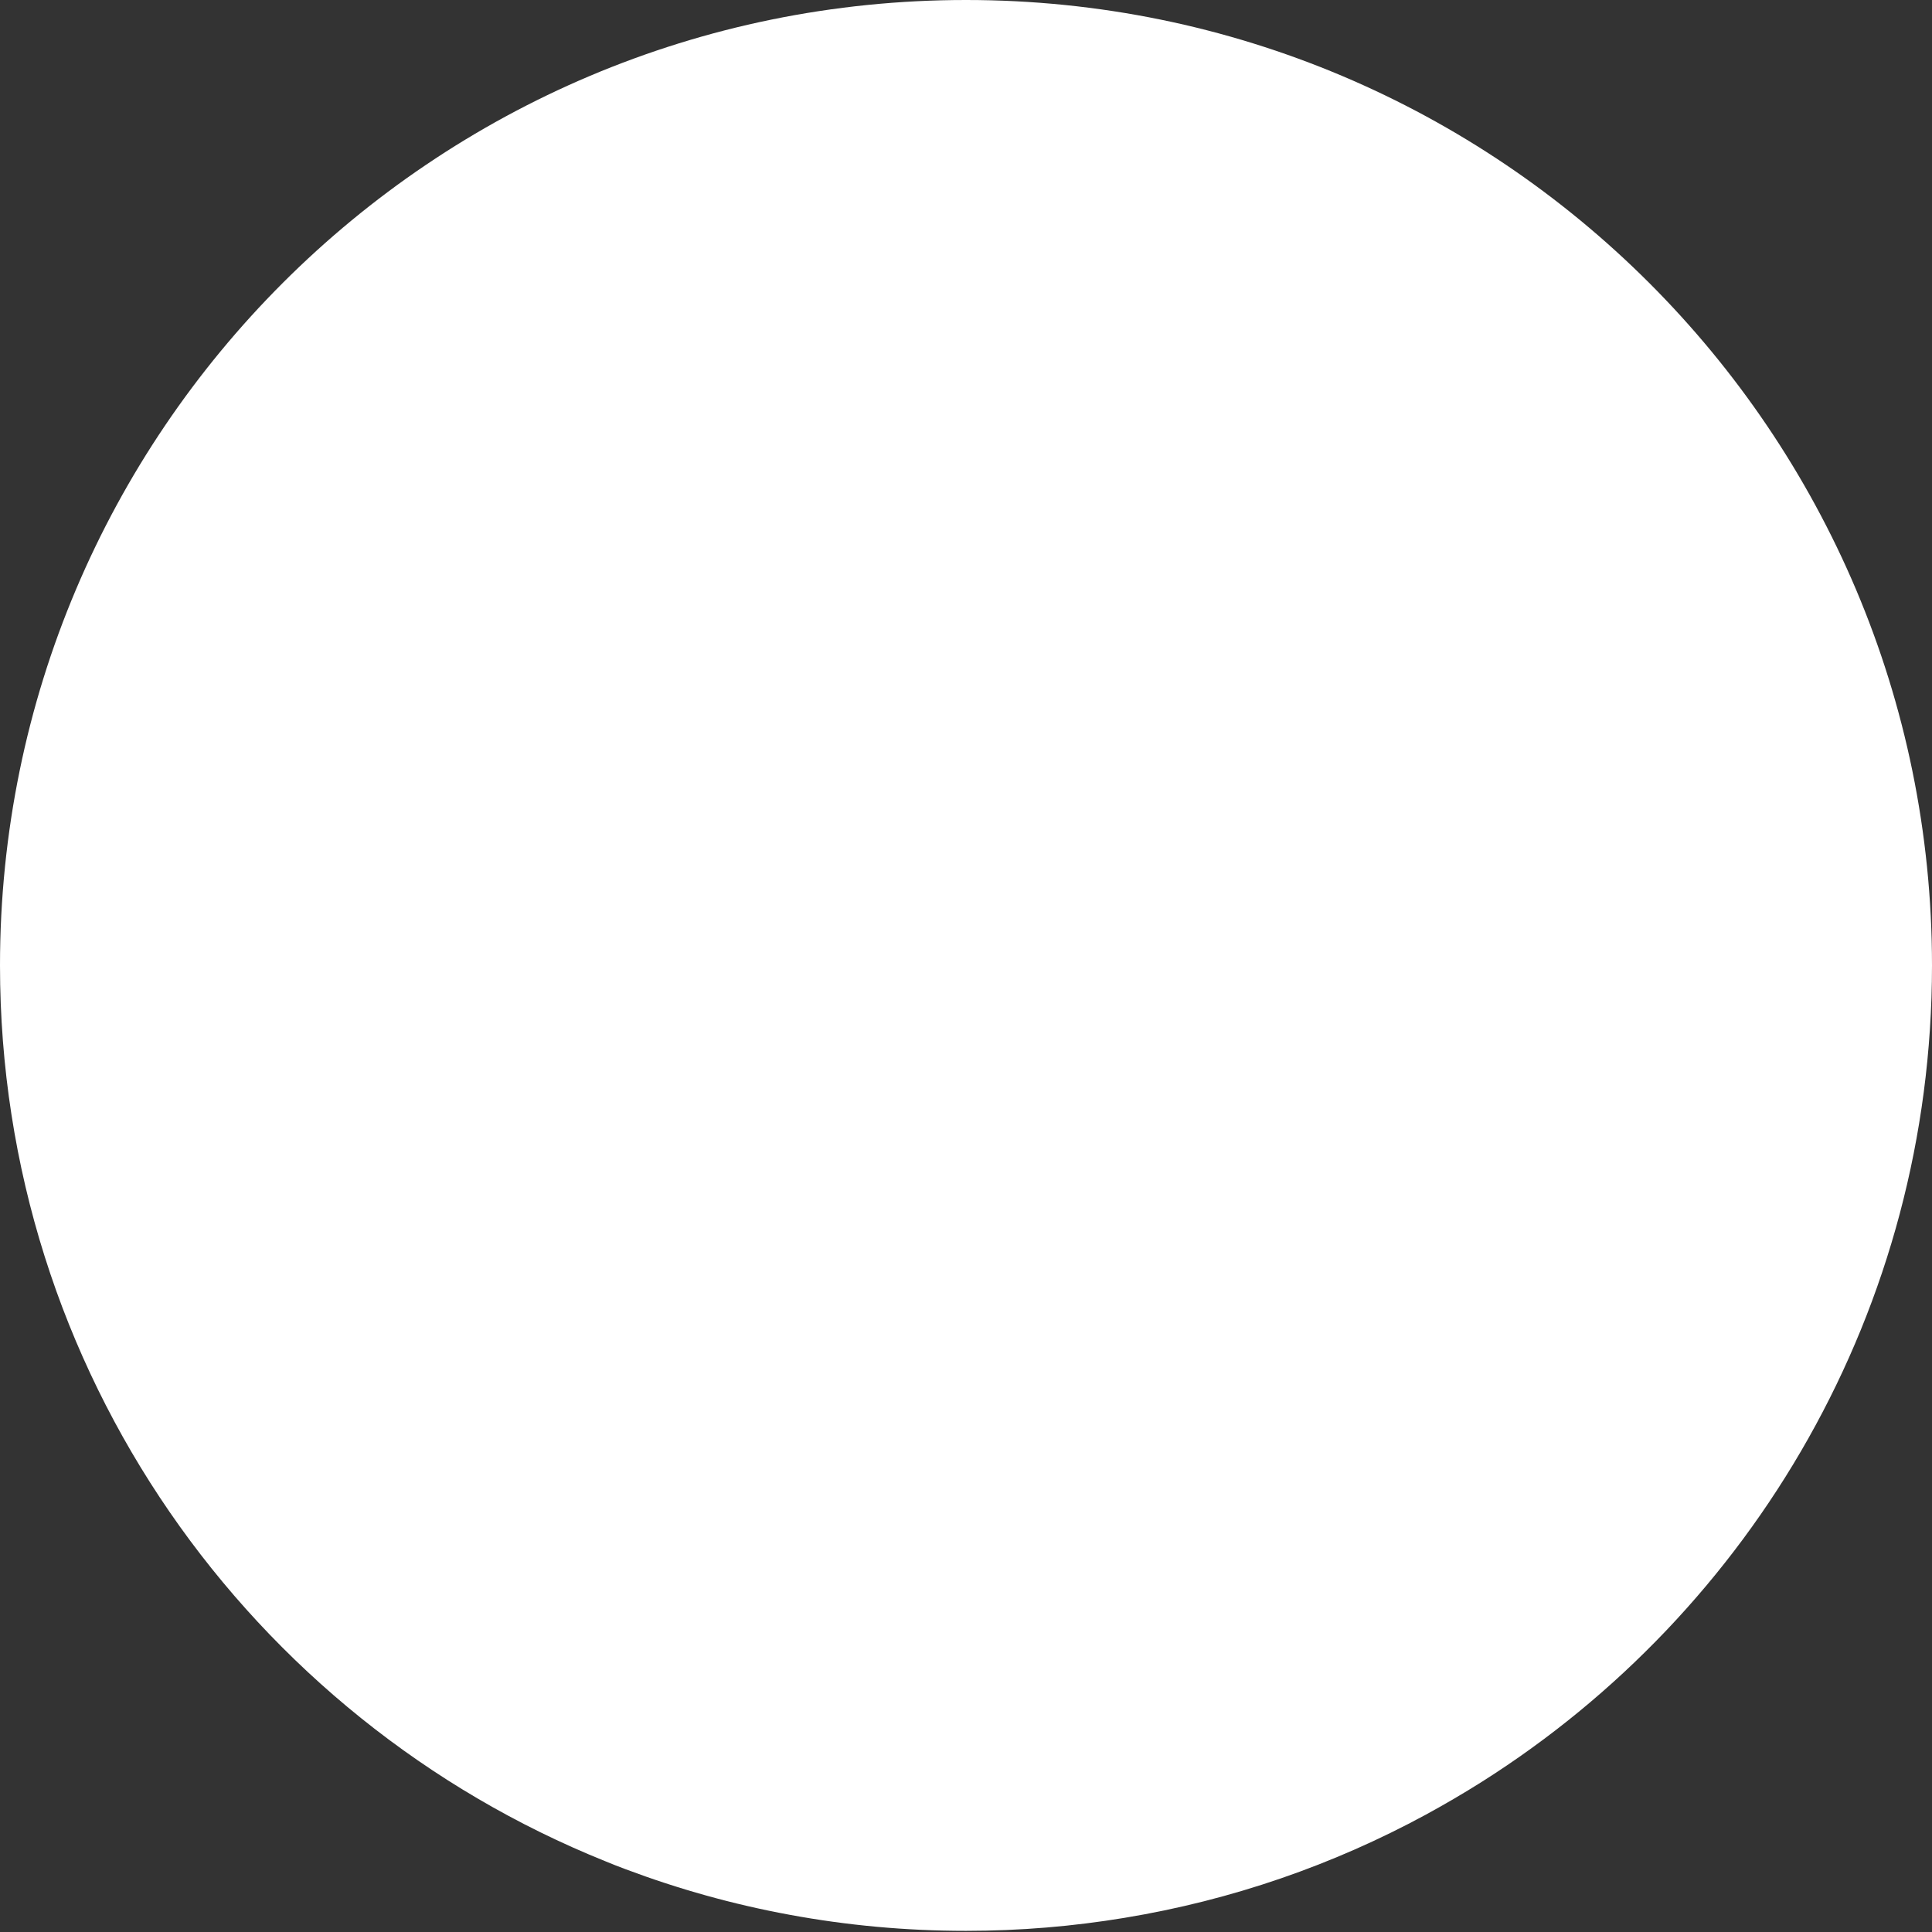 <?xml version="1.0" encoding="UTF-8"?> <svg xmlns="http://www.w3.org/2000/svg" width="412" height="412" viewBox="0 0 412 412" fill="none"><rect x="0" y="0" width="412" height="412" fill="#333333" stroke="none"/> <path d="M-1.26231e-05 205.882C-1.26231e-05 292.402 53.416 366.462 129.076 396.907C130.511 397.51 131.954 398.064 133.406 398.61C144.626 402.824 156.31 406.108 168.37 408.324C180.56 410.582 193.149 411.755 206 411.755C217.521 411.755 228.823 410.802 239.831 408.976C262.735 405.203 284.375 397.657 304.067 386.973C308.119 384.765 312.098 382.434 315.98 379.989C373.685 343.514 412 279.159 412 205.882C412 92.184 319.771 0 206 0C92.229 0 -1.26231e-05 92.176 -1.26231e-05 205.882V205.882Z" fill="white"></path> </svg> 